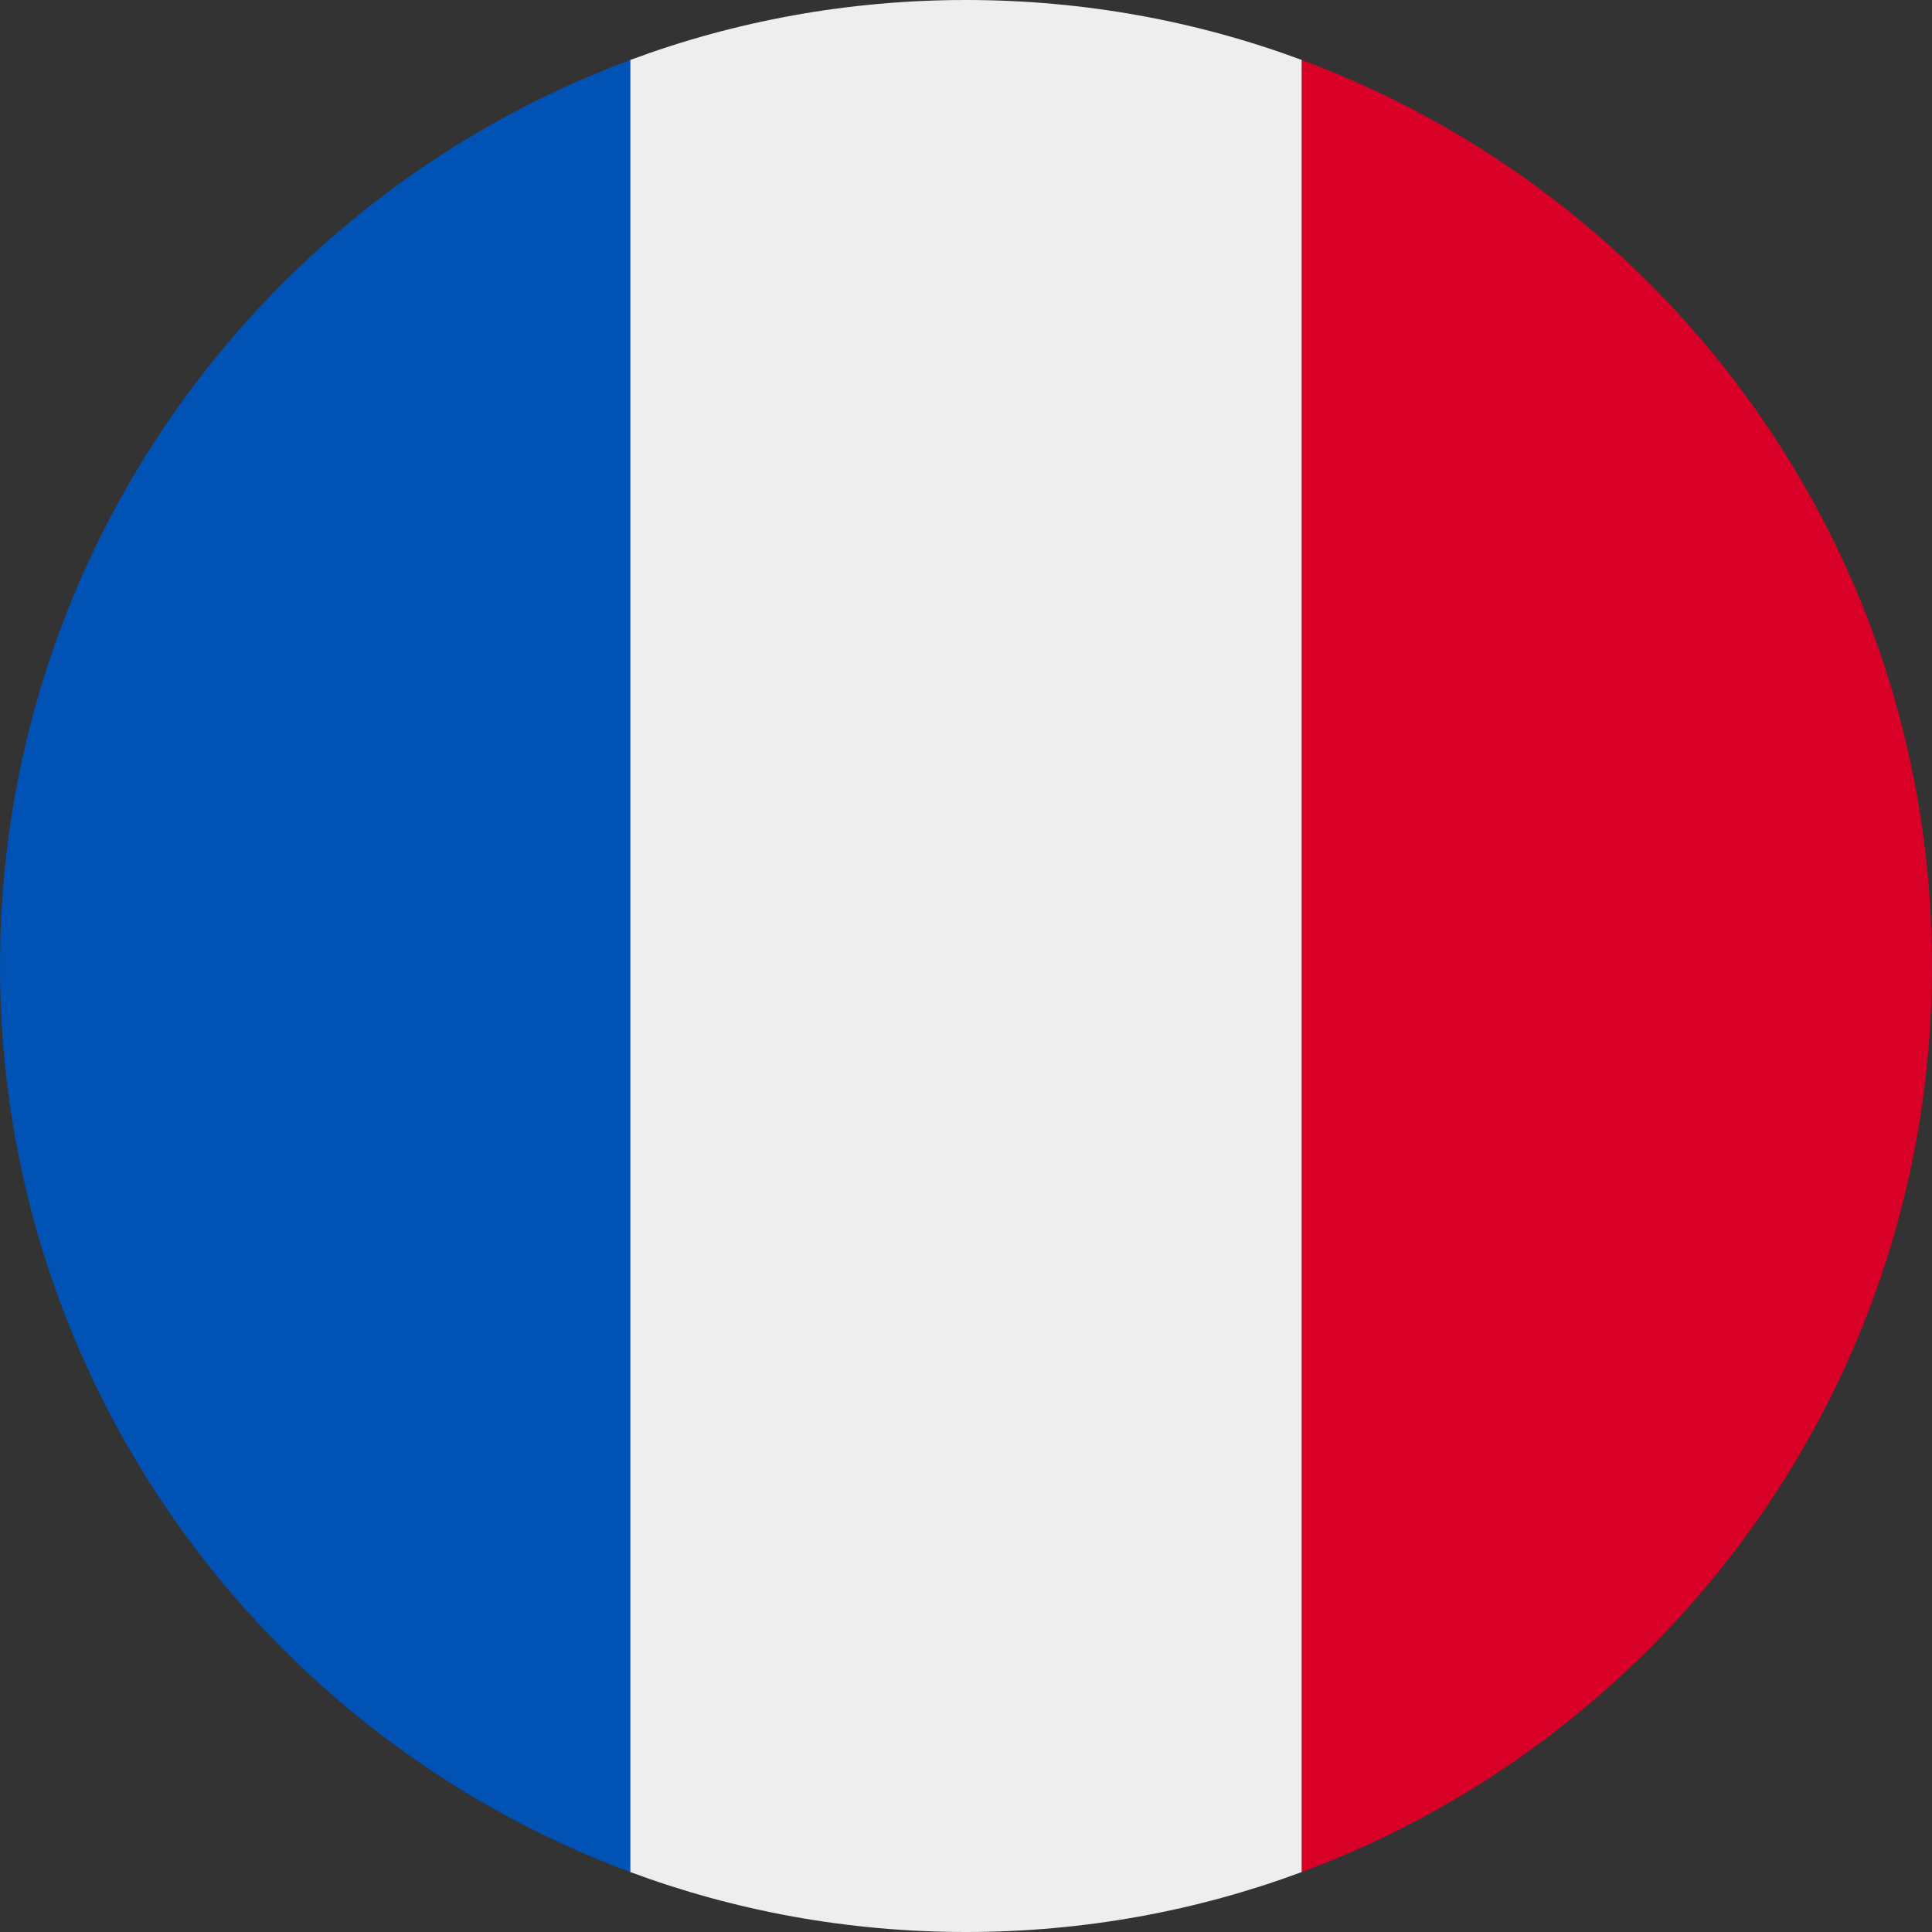 <svg xml:space="preserve" style="enable-background:new 0 0 512 512;" viewBox="0 0 512 512" y="0px" x="0px" xmlns:xlink="http://www.w3.org/1999/xlink" xmlns="http://www.w3.org/2000/svg" id="Capa_1" version="1.1">
<rect x="0" y="0" width="512" height="512" fill="#333333" stroke="none"/>
<style type="text/css">
	.st0{fill:#EEEEEE;}
	.st1{fill:#0052B4;}
	.st2{fill:#D80027;}
</style>
<g>
	<path d="M256,0c-31.3,0-61.3,5.6-89,15.9v480.2c27.7,10.3,57.7,15.9,89,15.9s61.3-5.6,89-15.9V15.9
		C317.3,5.6,287.3,0,256,0z" class="st0"></path>
	<path d="M0,256c0,110.1,69.5,203.9,167,240.1V15.9C69.5,52.1,0,145.9,0,256z" class="st1"></path>
	<path d="M345,15.9v480.2c97.5-36.2,167-130,167-240.1S442.5,52.1,345,15.9z" class="st2"></path>
</g>
</svg>
